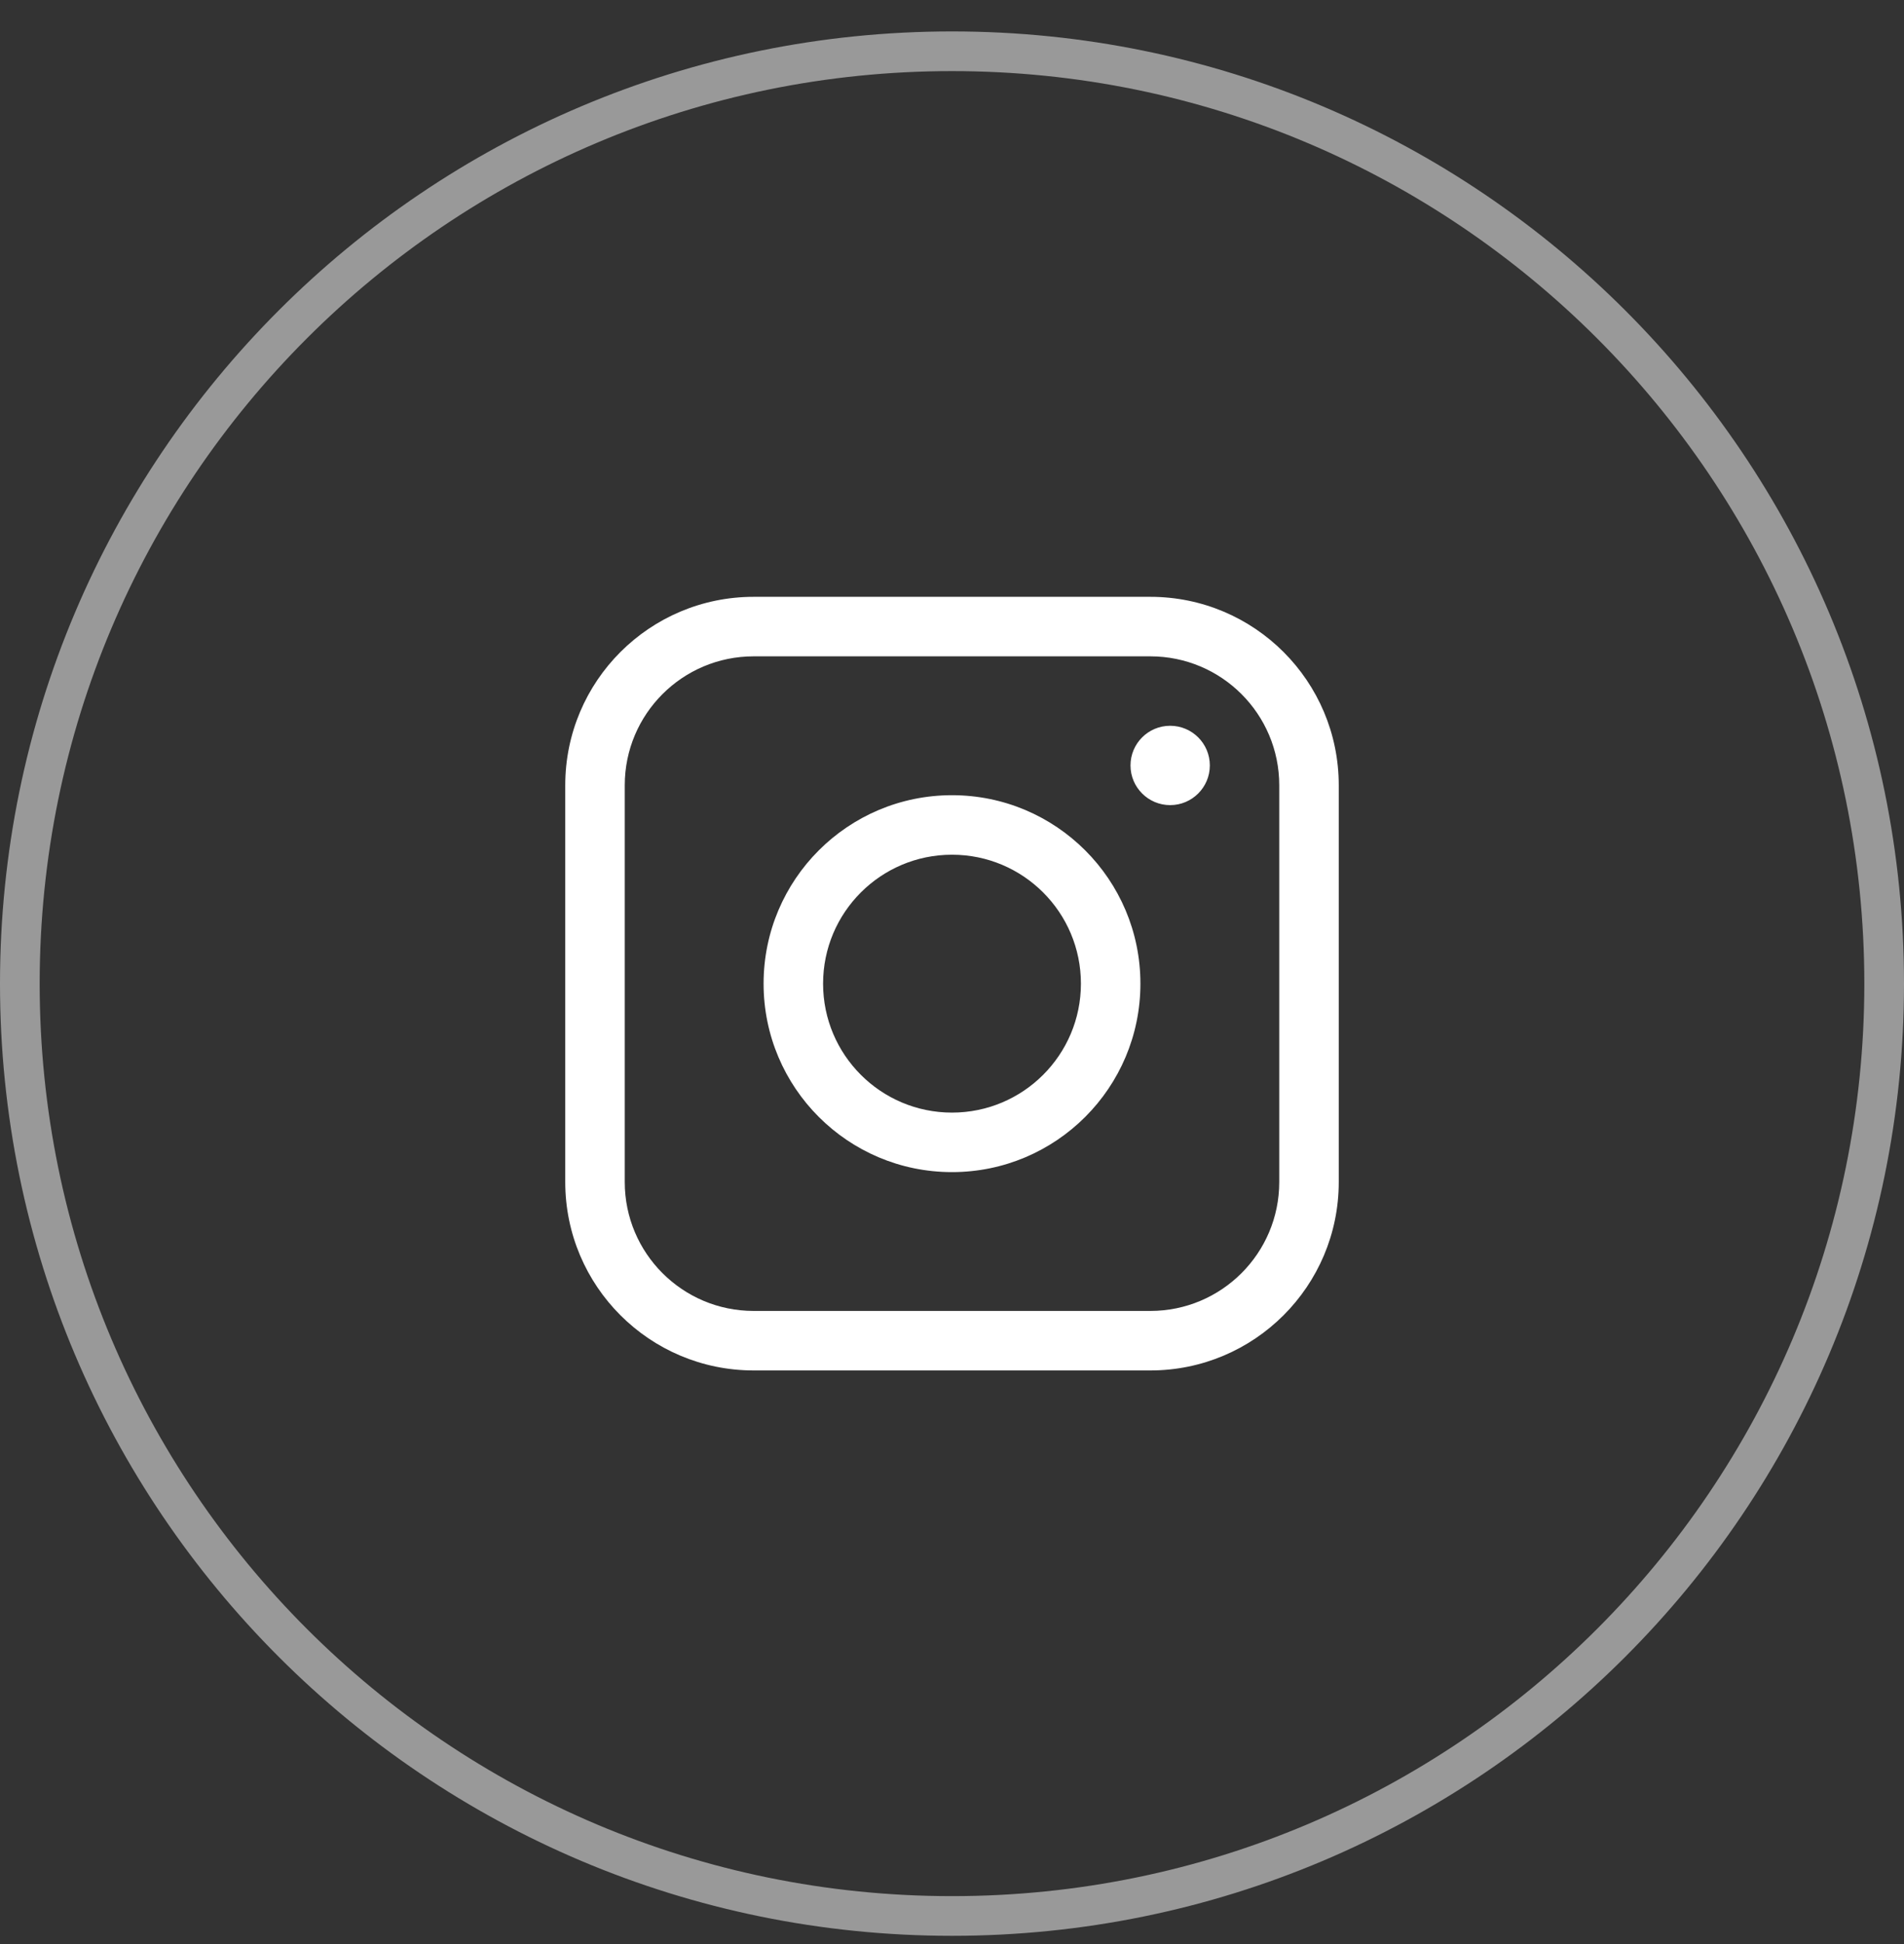 <?xml version="1.0" encoding="UTF-8"?>
<svg xmlns="http://www.w3.org/2000/svg" width="48" height="49" viewBox="0 0 48 49" fill="none">
  <rect x="0" y="0" width="48" height="49" fill="#333333" stroke="none"/>
  <path d="M0.5 24.793C0.5 11.814 11.021 1.292 24 1.292C36.979 1.292 47.5 11.814 47.5 24.793C47.5 37.771 36.979 48.292 24 48.292C11.021 48.292 0.5 37.771 0.5 24.793Z" stroke="white" stroke-opacity="0.5"></path>
  <path fill-rule="evenodd" clip-rule="evenodd" d="M14.25 19.793C14.25 17.169 16.377 15.043 19 15.043H29C31.623 15.043 33.75 17.169 33.75 19.793V29.793C33.75 32.416 31.623 34.542 29 34.542H19C16.377 34.542 14.25 32.416 14.25 29.793V19.793ZM19 16.543C17.205 16.543 15.75 17.998 15.75 19.793V29.793C15.75 31.587 17.205 33.042 19 33.042H29C30.795 33.042 32.25 31.587 32.25 29.793V19.793C32.25 17.998 30.795 16.543 29 16.543H19ZM19.25 24.793C19.25 22.169 21.377 20.043 24 20.043C26.623 20.043 28.75 22.169 28.75 24.793C28.75 27.416 26.623 29.543 24 29.543C21.377 29.543 19.25 27.416 19.25 24.793ZM24 21.543C22.205 21.543 20.75 22.997 20.75 24.793C20.75 26.587 22.205 28.043 24 28.043C25.795 28.043 27.25 26.587 27.25 24.793C27.25 22.997 25.795 21.543 24 21.543ZM30.5 19.293C30.5 19.845 30.052 20.293 29.5 20.293C28.948 20.293 28.5 19.845 28.5 19.293C28.5 18.74 28.948 18.293 29.5 18.293C30.052 18.293 30.5 18.74 30.5 19.293Z" fill="white"></path>
</svg>
